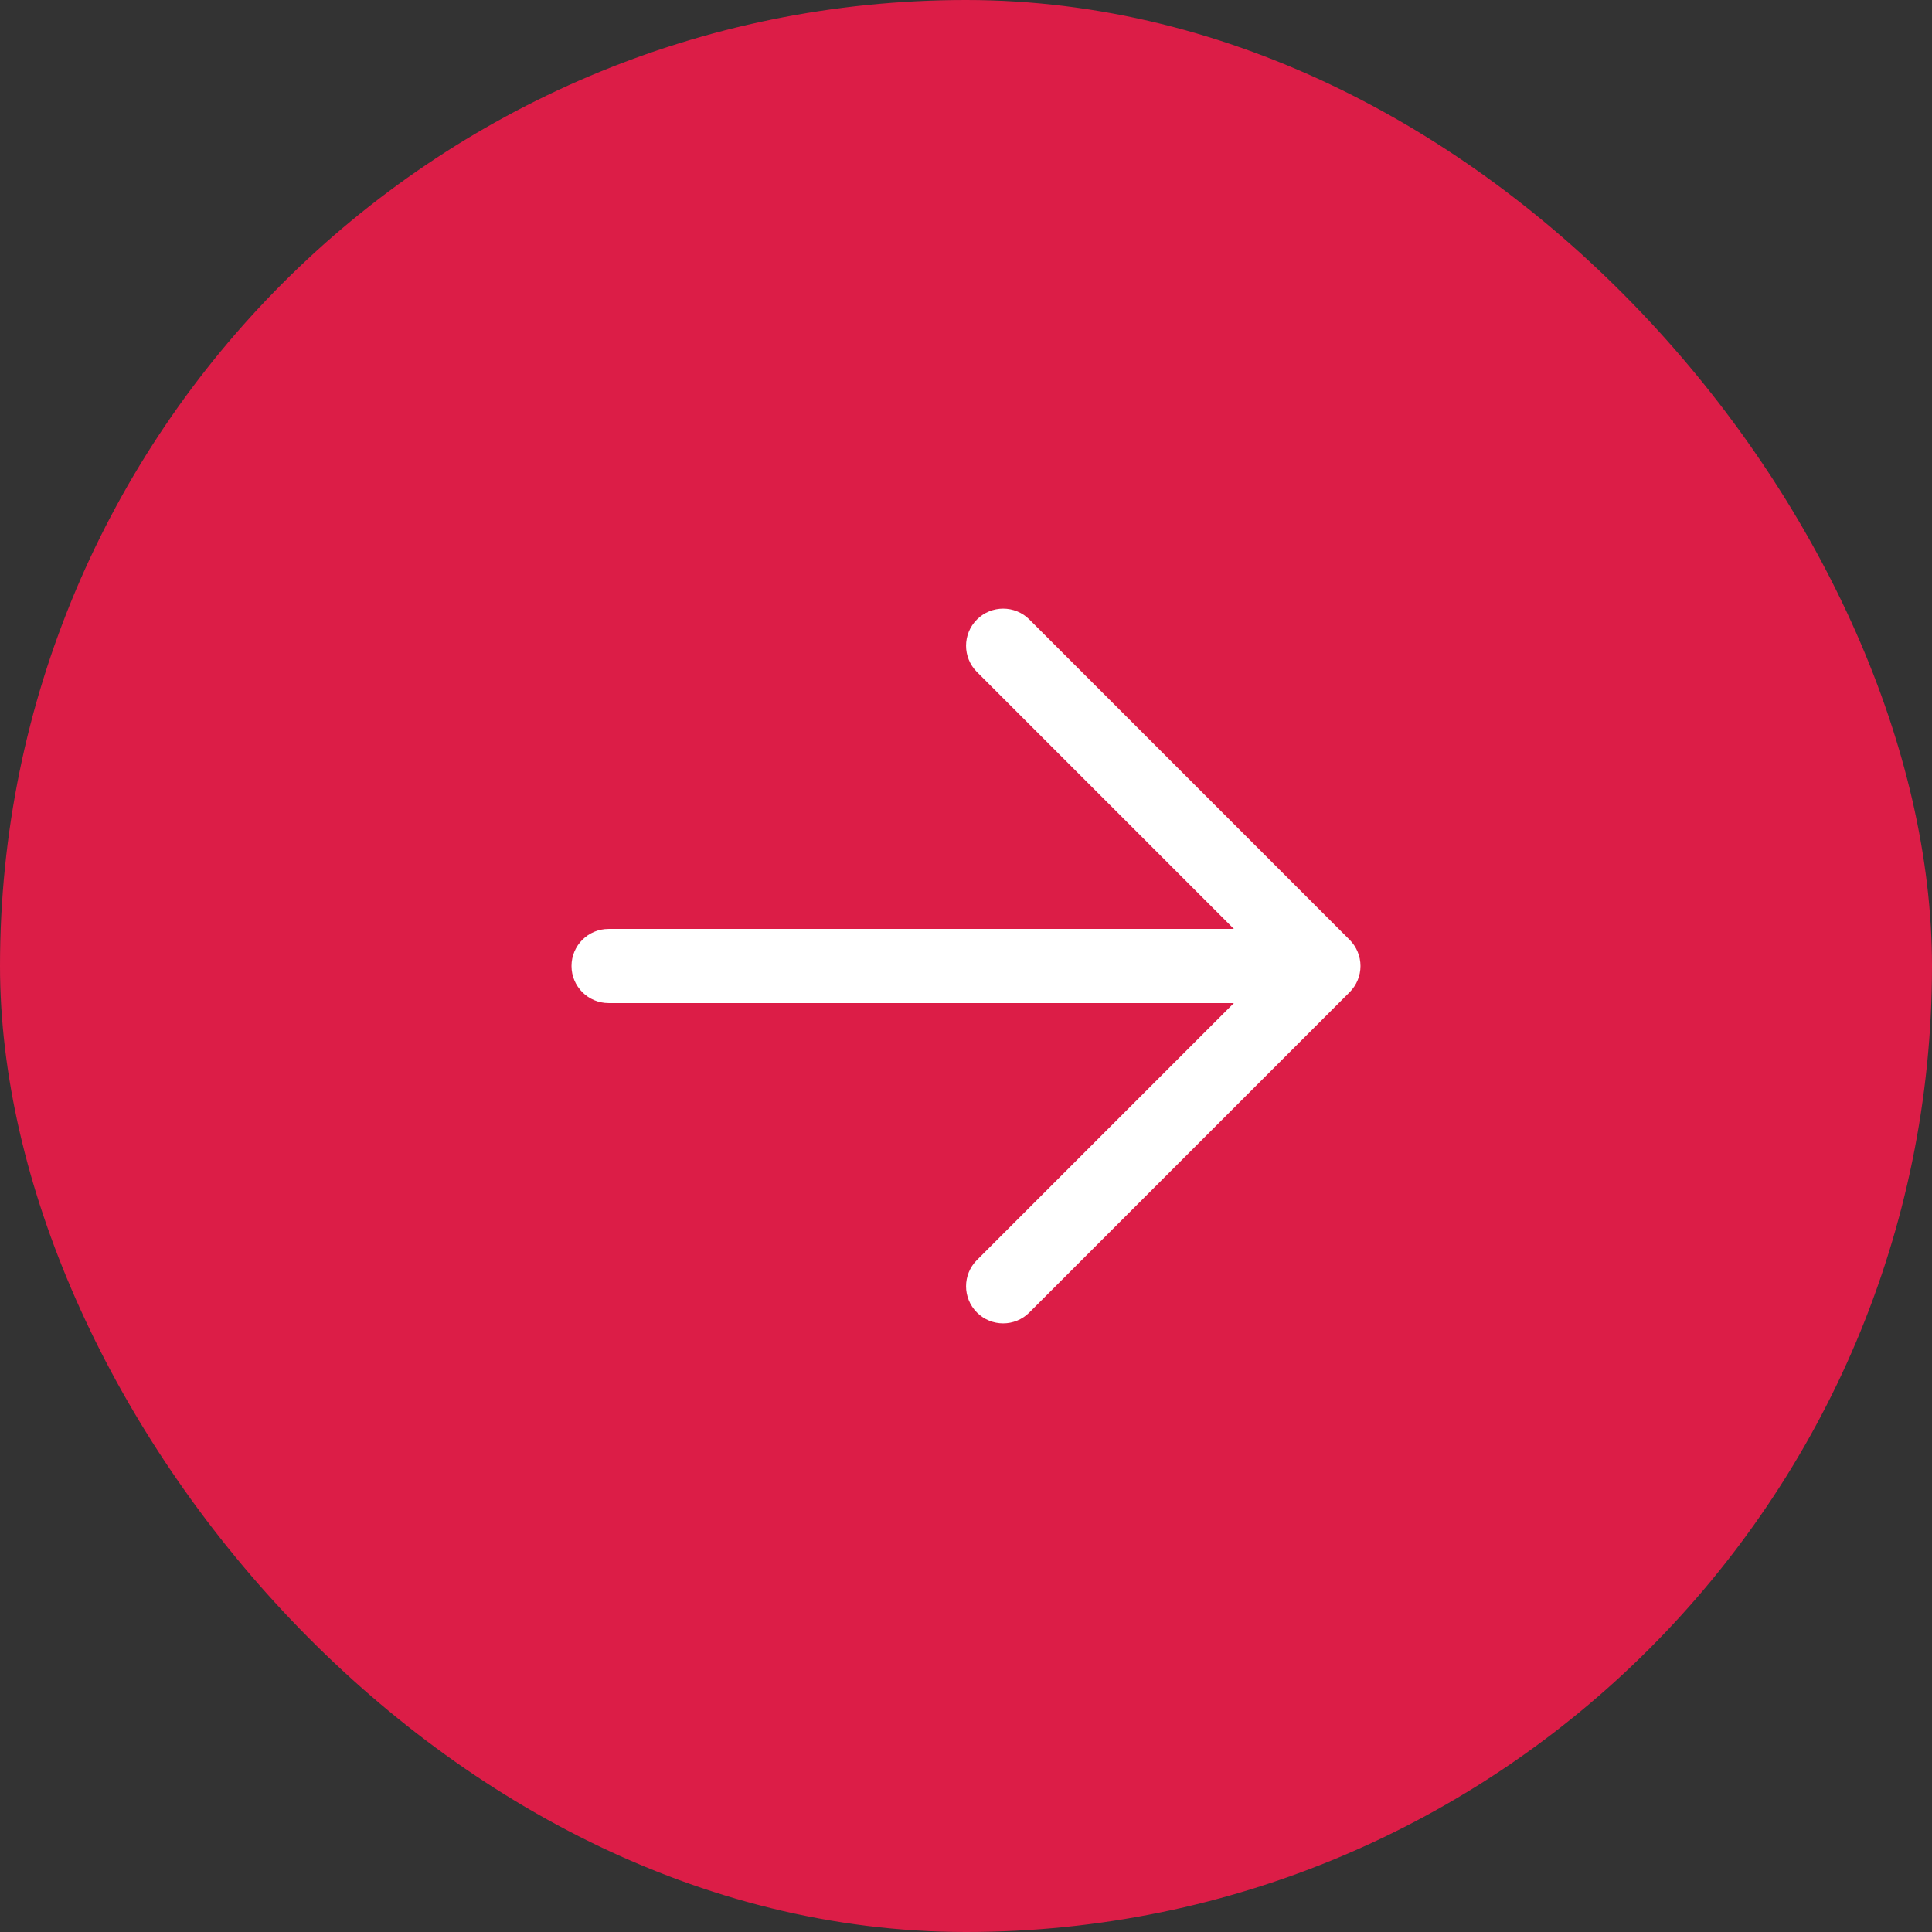 <?xml version="1.0" encoding="UTF-8"?> <svg xmlns="http://www.w3.org/2000/svg" width="32" height="32" viewBox="0 0 32 32" fill="none"><rect x="0" y="0" width="32" height="32" fill="#333333" stroke="none"/><rect width="32" height="32" rx="16" fill="#DC1D47"></rect><path fill-rule="evenodd" clip-rule="evenodd" d="M17.05 10.261L22.354 15.566C22.469 15.681 22.534 15.837 22.534 16C22.534 16.163 22.469 16.319 22.354 16.434L17.049 21.739C16.809 21.979 16.421 21.979 16.181 21.739C15.941 21.499 15.941 21.11 16.181 20.87L20.437 16.614H10.08C9.741 16.614 9.466 16.339 9.466 16C9.466 15.661 9.741 15.386 10.08 15.386L20.437 15.386L16.181 11.13C15.941 10.89 15.941 10.501 16.181 10.261C16.421 10.021 16.81 10.021 17.05 10.261Z" fill="white"></path></svg> 